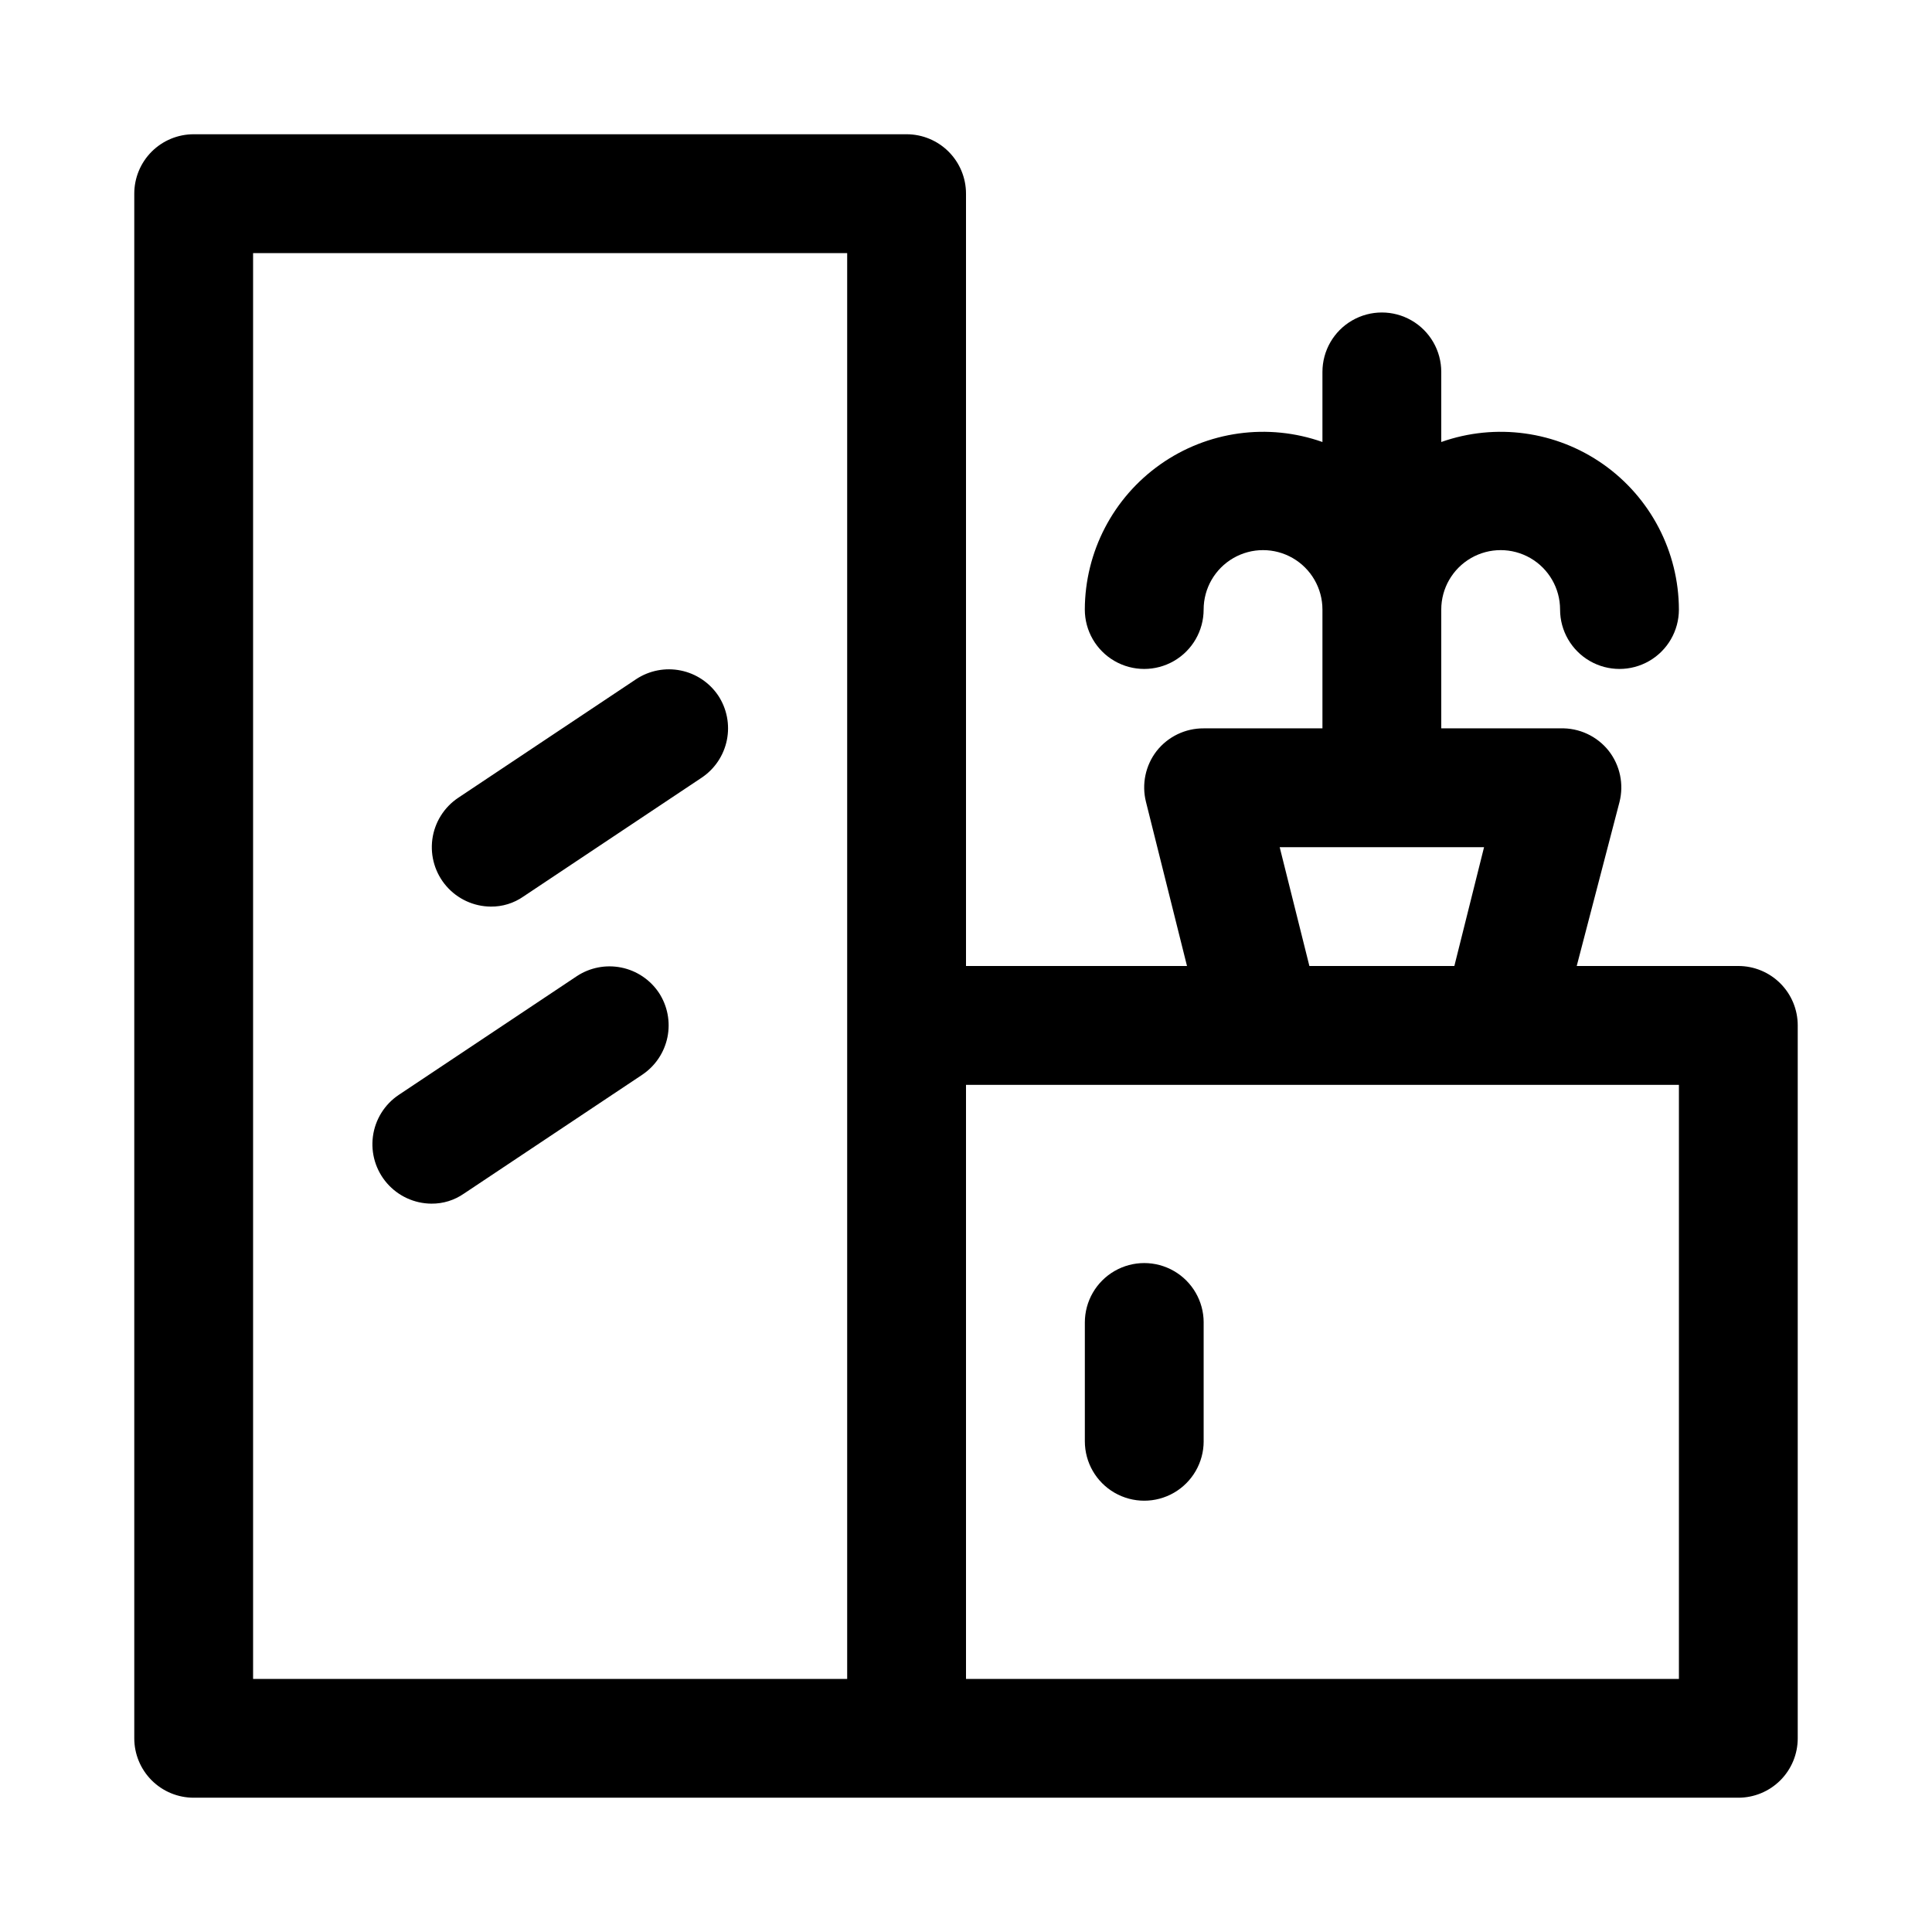 <?xml version="1.0" encoding="UTF-8"?>
<!-- Uploaded to: ICON Repo, www.iconrepo.com, Generator: ICON Repo Mixer Tools -->
<svg fill="#000000" width="800px" height="800px" version="1.1" viewBox="144 144 512 512" xmlns="http://www.w3.org/2000/svg">
 <path d="m604.67 400h-42.824l11.336-43.453c1.195-4.711 0.148-9.707-2.836-13.543-3.106-3.934-7.898-6.156-12.91-5.981h-31.488v-31.488c0-5.625 3.004-10.824 7.875-13.637 4.871-2.812 10.871-2.812 15.742 0s7.871 8.012 7.871 13.637 3.004 10.82 7.875 13.633 10.871 2.812 15.742 0c4.871-2.812 7.871-8.008 7.871-13.633-0.043-15.312-7.504-29.648-20.016-38.473-12.512-8.82-28.523-11.031-42.961-5.926v-18.578c0-5.625-3-10.824-7.871-13.637s-10.871-2.812-15.742 0c-4.871 2.812-7.875 8.012-7.875 13.637v18.578c-14.434-5.106-30.445-2.894-42.957 5.926-12.512 8.824-19.973 23.16-20.016 38.473 0 5.625 3 10.82 7.871 13.633s10.871 2.812 15.742 0c4.871-2.812 7.875-8.008 7.875-13.633s3-10.824 7.871-13.637 10.871-2.812 15.742 0 7.871 8.012 7.871 13.637v31.488h-31.484c-4.848-0.027-9.434 2.18-12.441 5.981-2.981 3.836-4.027 8.832-2.832 13.543l10.863 43.453h-58.566v-204.68c0-4.176-1.66-8.18-4.613-11.133-2.953-2.949-6.957-4.609-11.133-4.609h-188.93c-4.176 0-8.18 1.66-11.133 4.609-2.949 2.953-4.609 6.957-4.609 11.133v409.35c0 4.176 1.66 8.18 4.609 11.133 2.953 2.953 6.957 4.609 11.133 4.609h409.35c4.176 0 8.18-1.656 11.133-4.609 2.953-2.953 4.609-6.957 4.609-11.133v-188.93c0-4.176-1.656-8.18-4.609-11.133-2.953-2.953-6.957-4.609-11.133-4.609zm-121.54-31.488h54.16l-7.871 31.488h-38.418zm-272.06-157.44h157.44v377.86h-157.44zm377.86 377.86h-188.93v-157.44h188.93zm-125.95-94.465v31.488h0.004c0 5.625-3.004 10.824-7.875 13.637-4.871 2.812-10.871 2.812-15.742 0s-7.871-8.012-7.871-13.637v-31.488c0-5.621 3-10.82 7.871-13.633s10.871-2.812 15.742 0c4.871 2.812 7.875 8.012 7.875 13.633zm-128.62-166.1c2.277 3.473 3.094 7.703 2.266 11.77-0.824 4.07-3.223 7.648-6.676 9.957l-47.23 31.488c-2.539 1.777-5.566 2.711-8.66 2.676-4.516-0.035-8.797-2.004-11.762-5.414-2.961-3.406-4.316-7.922-3.727-12.398 0.594-4.477 3.082-8.48 6.828-11l47.23-31.488c3.473-2.277 7.703-3.094 11.773-2.266 4.07 0.824 7.648 3.223 9.957 6.676zm-15.742 78.719h-0.004c2.277 3.473 3.094 7.703 2.269 11.773-0.828 4.066-3.227 7.644-6.676 9.953l-47.23 31.488h-0.004c-2.535 1.777-5.562 2.715-8.66 2.68-4.512-0.035-8.797-2.008-11.758-5.414-2.965-3.41-4.32-7.922-3.727-12.398 0.594-4.477 3.078-8.484 6.828-11l47.23-31.488c3.473-2.281 7.703-3.094 11.77-2.269 4.07 0.824 7.648 3.227 9.957 6.676z"/>
</svg>